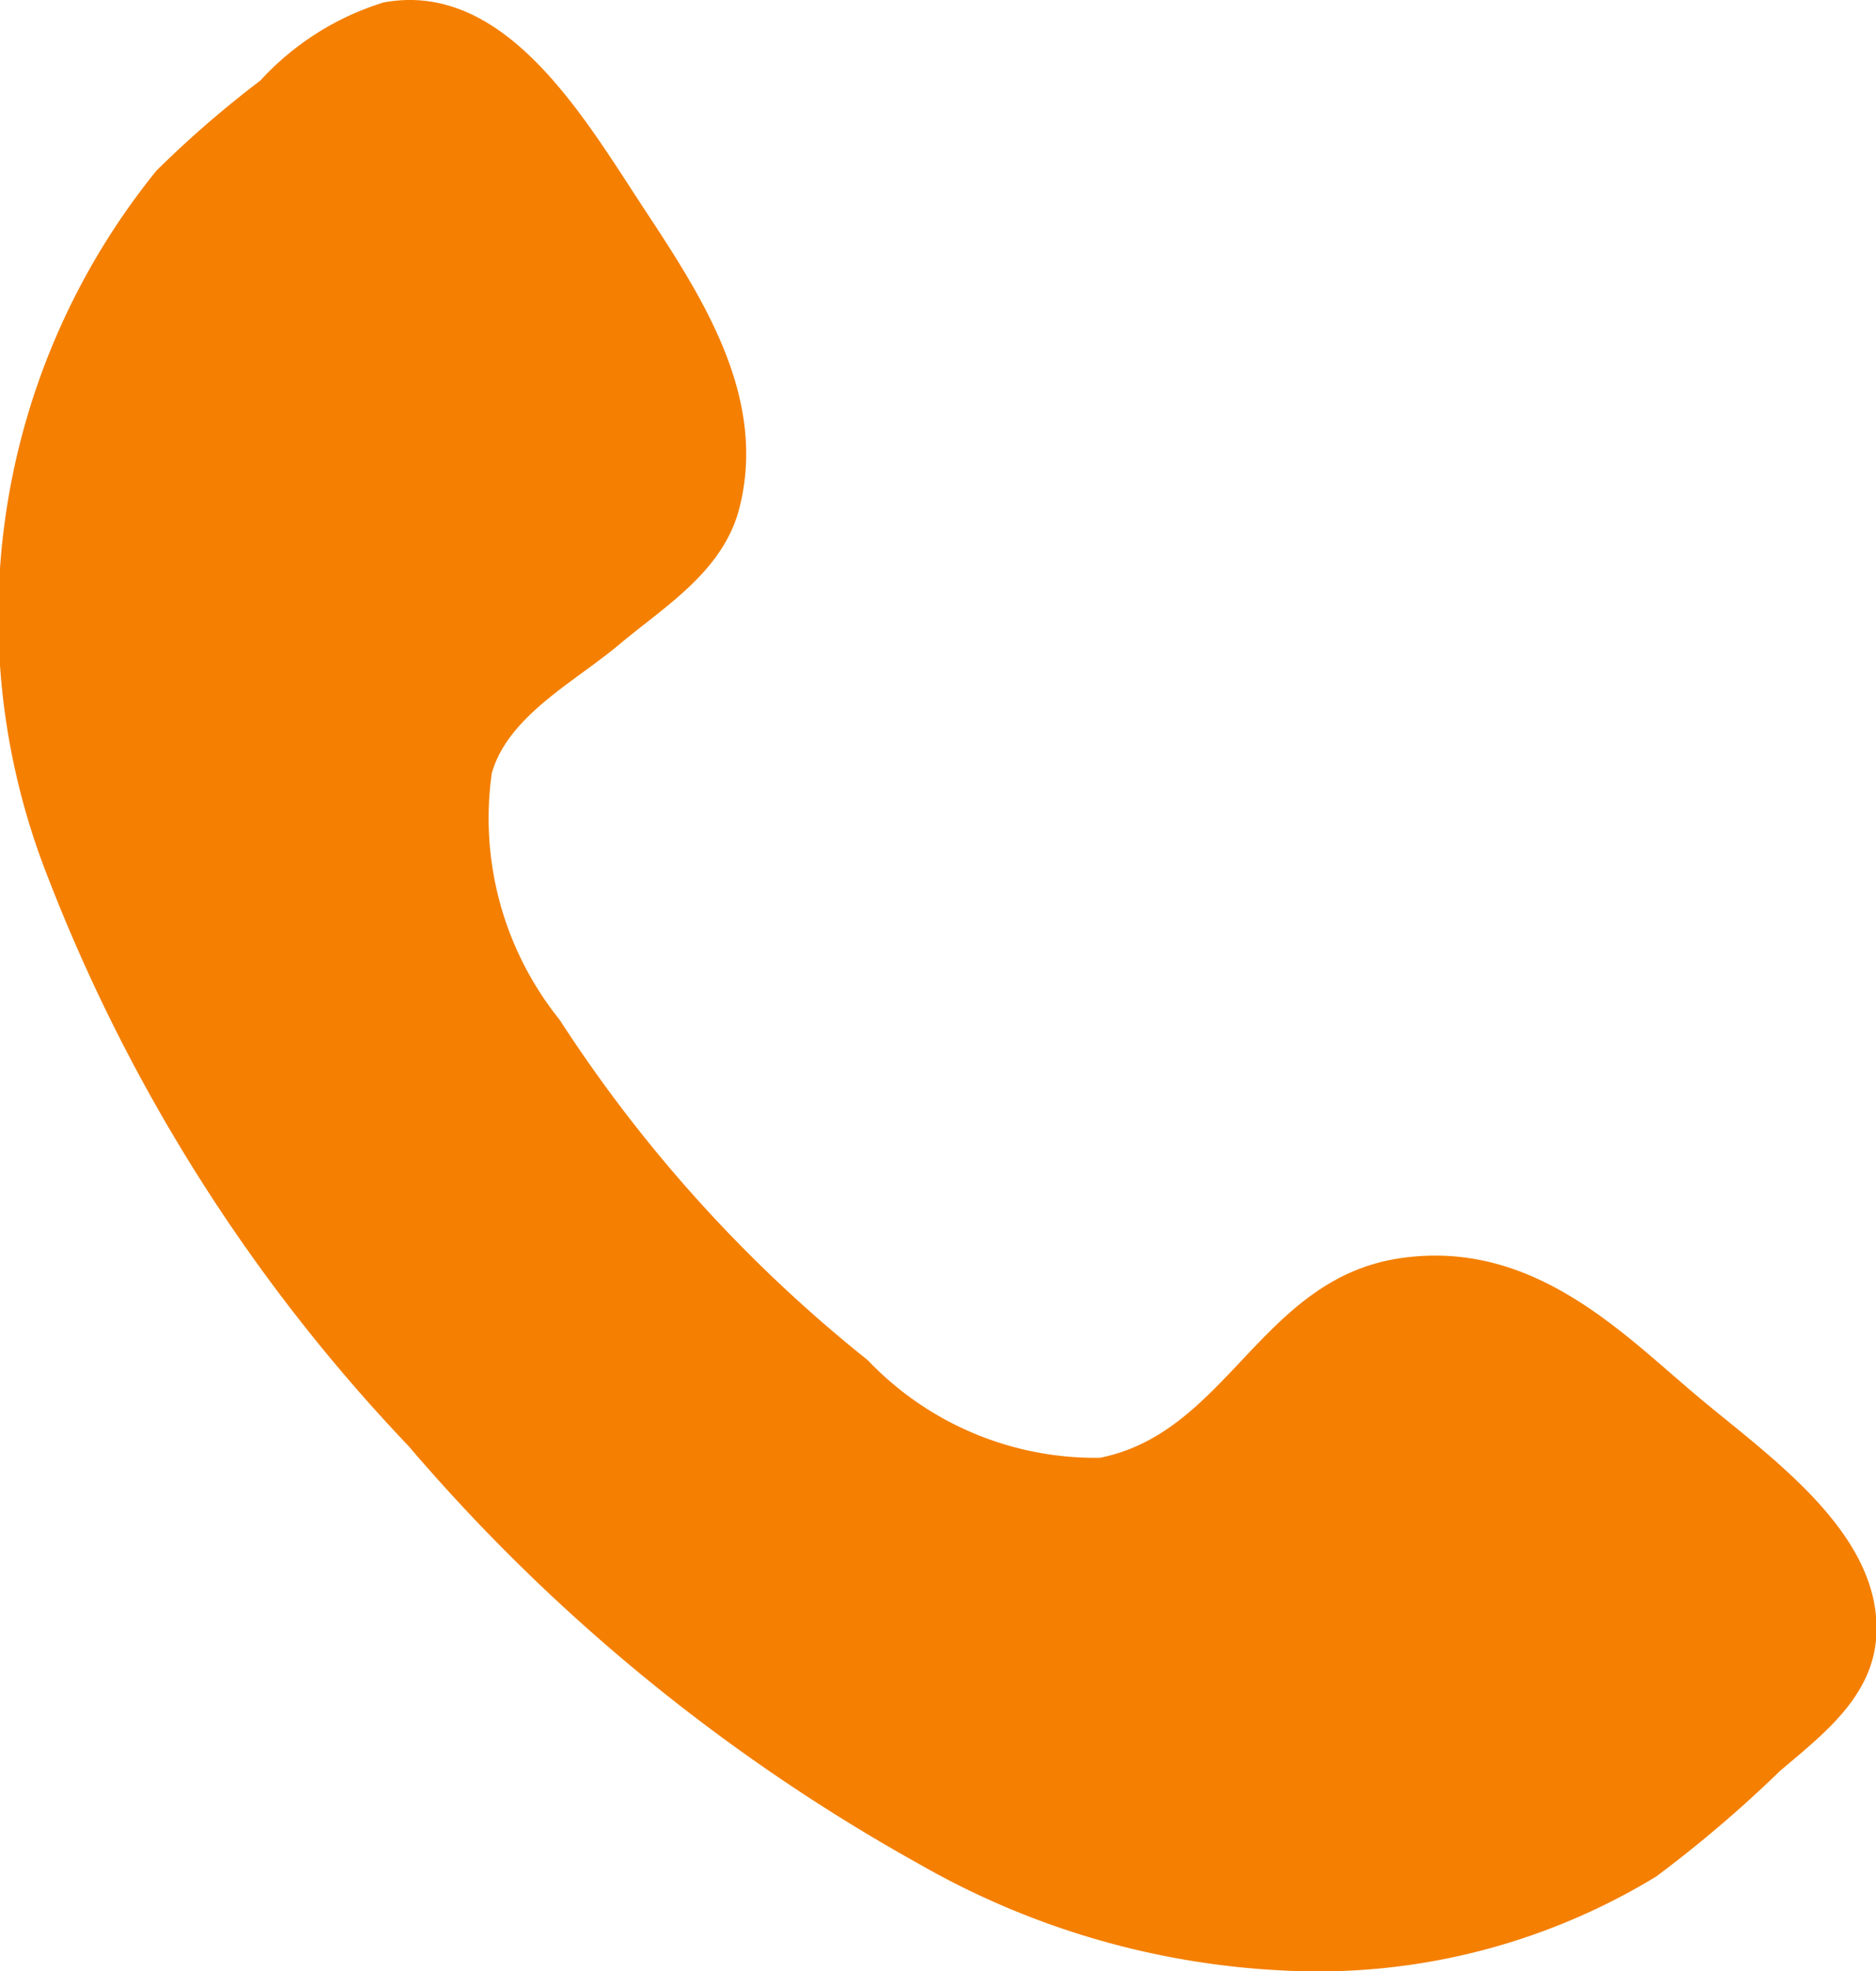<svg xmlns="http://www.w3.org/2000/svg" width="20" height="21" viewBox="0 0 20 21">
  <path id="Path_172" data-name="Path 172" d="M14.564,9.794c1.267-.234,2.1,1.163,2.729,2.126.615.936,1.372,2.034,1.066,3.252-.17.683-.8,1.056-1.279,1.459s-1.189.763-1.363,1.375a3.424,3.424,0,0,0,.723,2.627,15.2,15.2,0,0,0,3.284,3.626A3.35,3.35,0,0,0,22.2,25.3c1.359-.269,1.718-1.908,3.2-2.126,1.409-.208,2.362.79,3.157,1.459.766.647,2,1.477,1.919,2.586-.049.637-.572,1.032-1.025,1.417a13.423,13.423,0,0,1-1.32,1.125,6.938,6.938,0,0,1-4.009,1,8.629,8.629,0,0,1-3.837-1.126,19.839,19.839,0,0,1-5.457-4.462,18.388,18.388,0,0,1-3.837-6.043,7.547,7.547,0,0,1,1.152-7.545,11.272,11.272,0,0,1,1.107-.959A2.97,2.97,0,0,1,14.564,9.794Z" transform="translate(-10.474 -9.768)" fill="#f47f00" fill-rule="evenodd"/>
</svg>
